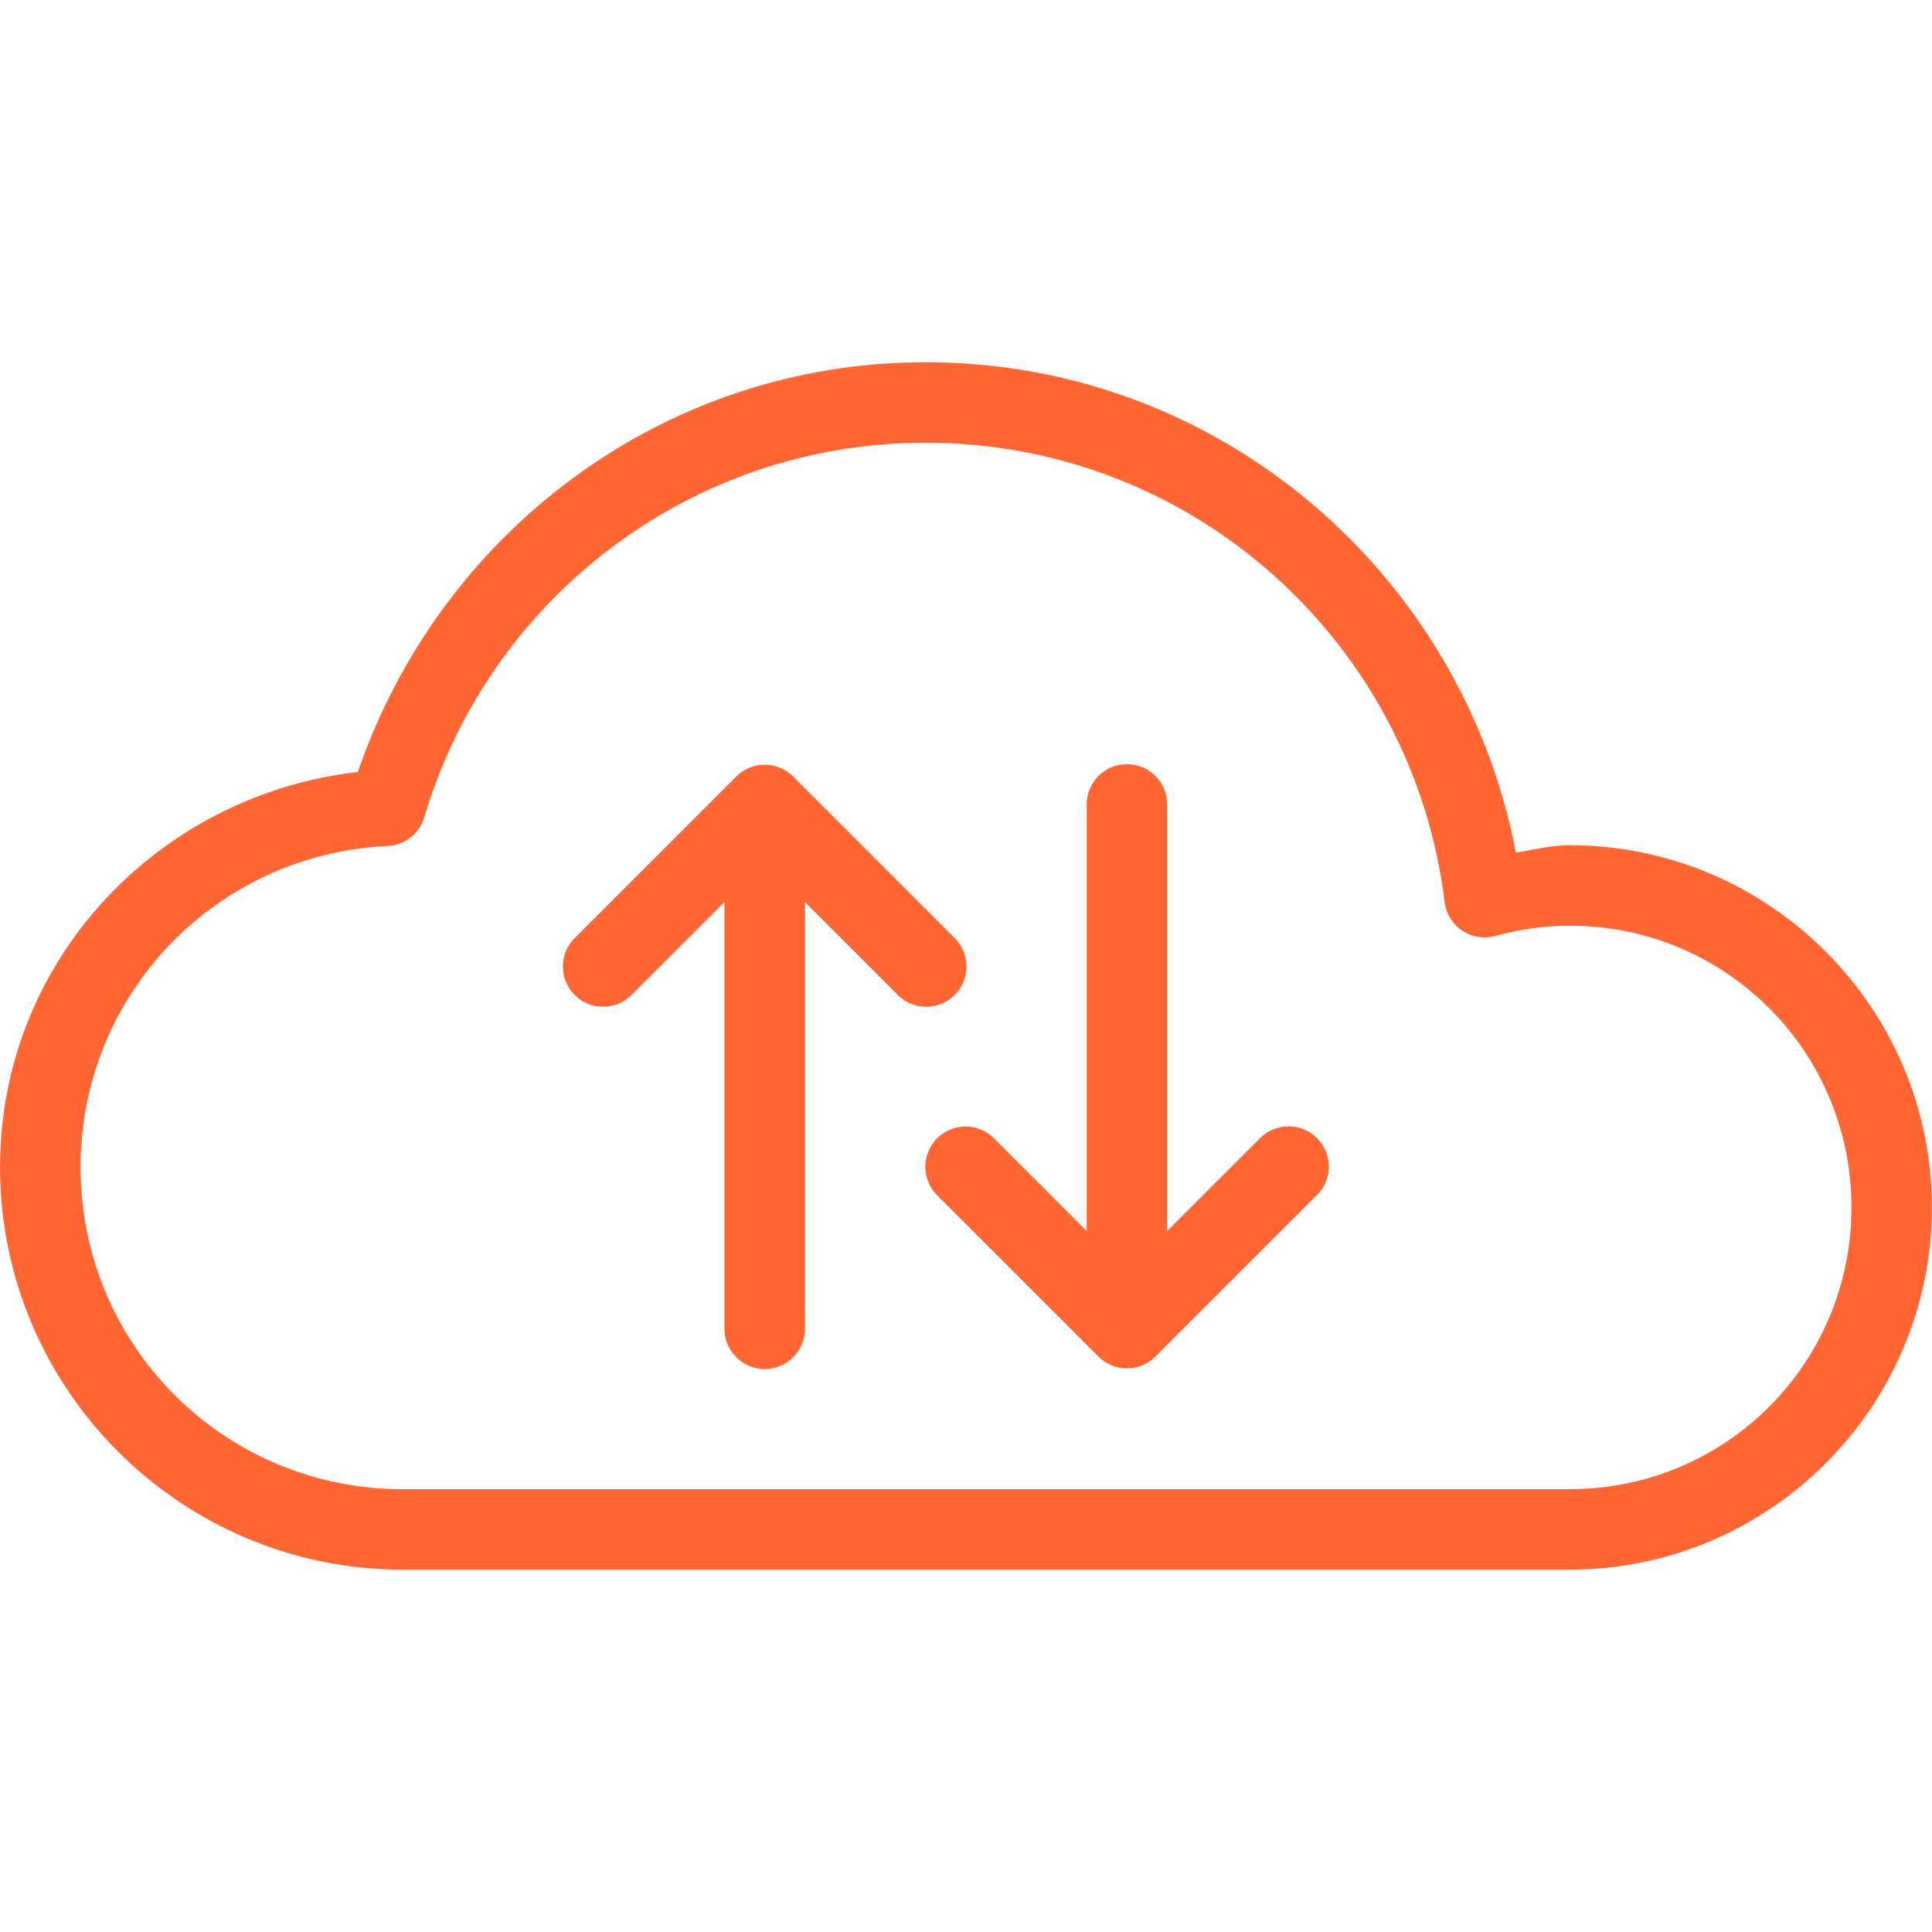 <svg xmlns="http://www.w3.org/2000/svg" xmlns:xlink="http://www.w3.org/1999/xlink" viewBox="0,0,256,256" width="48px" height="48px" fill-rule="nonzero"><g fill="#ff6633" fill-rule="nonzero" stroke="none" stroke-width="1" stroke-linecap="butt" stroke-linejoin="miter" stroke-miterlimit="10" stroke-dasharray="" stroke-dashoffset="0" font-family="none" font-weight="none" font-size="none" text-anchor="none" style="mix-blend-mode: normal"><g transform="scale(5.333,5.333)"><path d="M23,9c-6.573,0 -12.089,4.281 -14.109,10.18c-4.975,0.57 -8.891,4.697 -8.891,9.82c0,5.511 4.489,10 10,10h29c4.959,0 9,-4.041 9,-9c0,-4.959 -4.041,-9 -9,-9c-0.466,0 -0.893,0.114 -1.336,0.184c-1.328,-6.925 -7.362,-12.184 -14.664,-12.184zM23,11c6.652,0 12.109,4.98 12.893,11.412c0.035,0.288 0.194,0.547 0.435,0.709c0.241,0.162 0.541,0.211 0.821,0.135c0.598,-0.164 1.216,-0.256 1.852,-0.256c3.877,0 7,3.123 7,7c0,3.877 -3.123,7 -7,7h-29c-4.431,0 -8,-3.569 -8,-8c0,-4.303 3.376,-7.785 7.629,-7.98c0.425,-0.02 0.791,-0.307 0.912,-0.715c1.592,-5.376 6.554,-9.305 12.459,-9.305zM27.984,18.986c-0.552,0.009 -0.992,0.462 -0.984,1.014v10.586l-2.293,-2.293c-0.188,-0.194 -0.447,-0.303 -0.717,-0.303c-0.407,0 -0.773,0.247 -0.926,0.624c-0.153,0.377 -0.063,0.809 0.229,1.093l4,4c0.391,0.39 1.024,0.39 1.414,0l4,-4c0.261,-0.251 0.366,-0.623 0.275,-0.974c-0.091,-0.35 -0.365,-0.624 -0.715,-0.715c-0.35,-0.091 -0.723,0.014 -0.974,0.275l-2.293,2.293v-10.586c0.004,-0.27 -0.102,-0.531 -0.294,-0.722c-0.191,-0.191 -0.452,-0.296 -0.722,-0.292zM18.984,19c-0.26,0.004 -0.508,0.109 -0.691,0.293l-4,4c-0.261,0.251 -0.366,0.623 -0.275,0.974c0.091,0.35 0.365,0.624 0.715,0.715c0.35,0.091 0.723,-0.014 0.974,-0.275l2.293,-2.293v10.586c-0.005,0.361 0.184,0.696 0.496,0.878c0.311,0.182 0.697,0.182 1.008,0c0.311,-0.182 0.501,-0.517 0.496,-0.878v-10.586l2.293,2.293c0.251,0.261 0.623,0.366 0.974,0.275c0.35,-0.091 0.624,-0.365 0.715,-0.715c0.091,-0.35 -0.014,-0.723 -0.275,-0.974l-4,-4c-0.191,-0.191 -0.452,-0.297 -0.723,-0.293z"></path></g></g></svg>